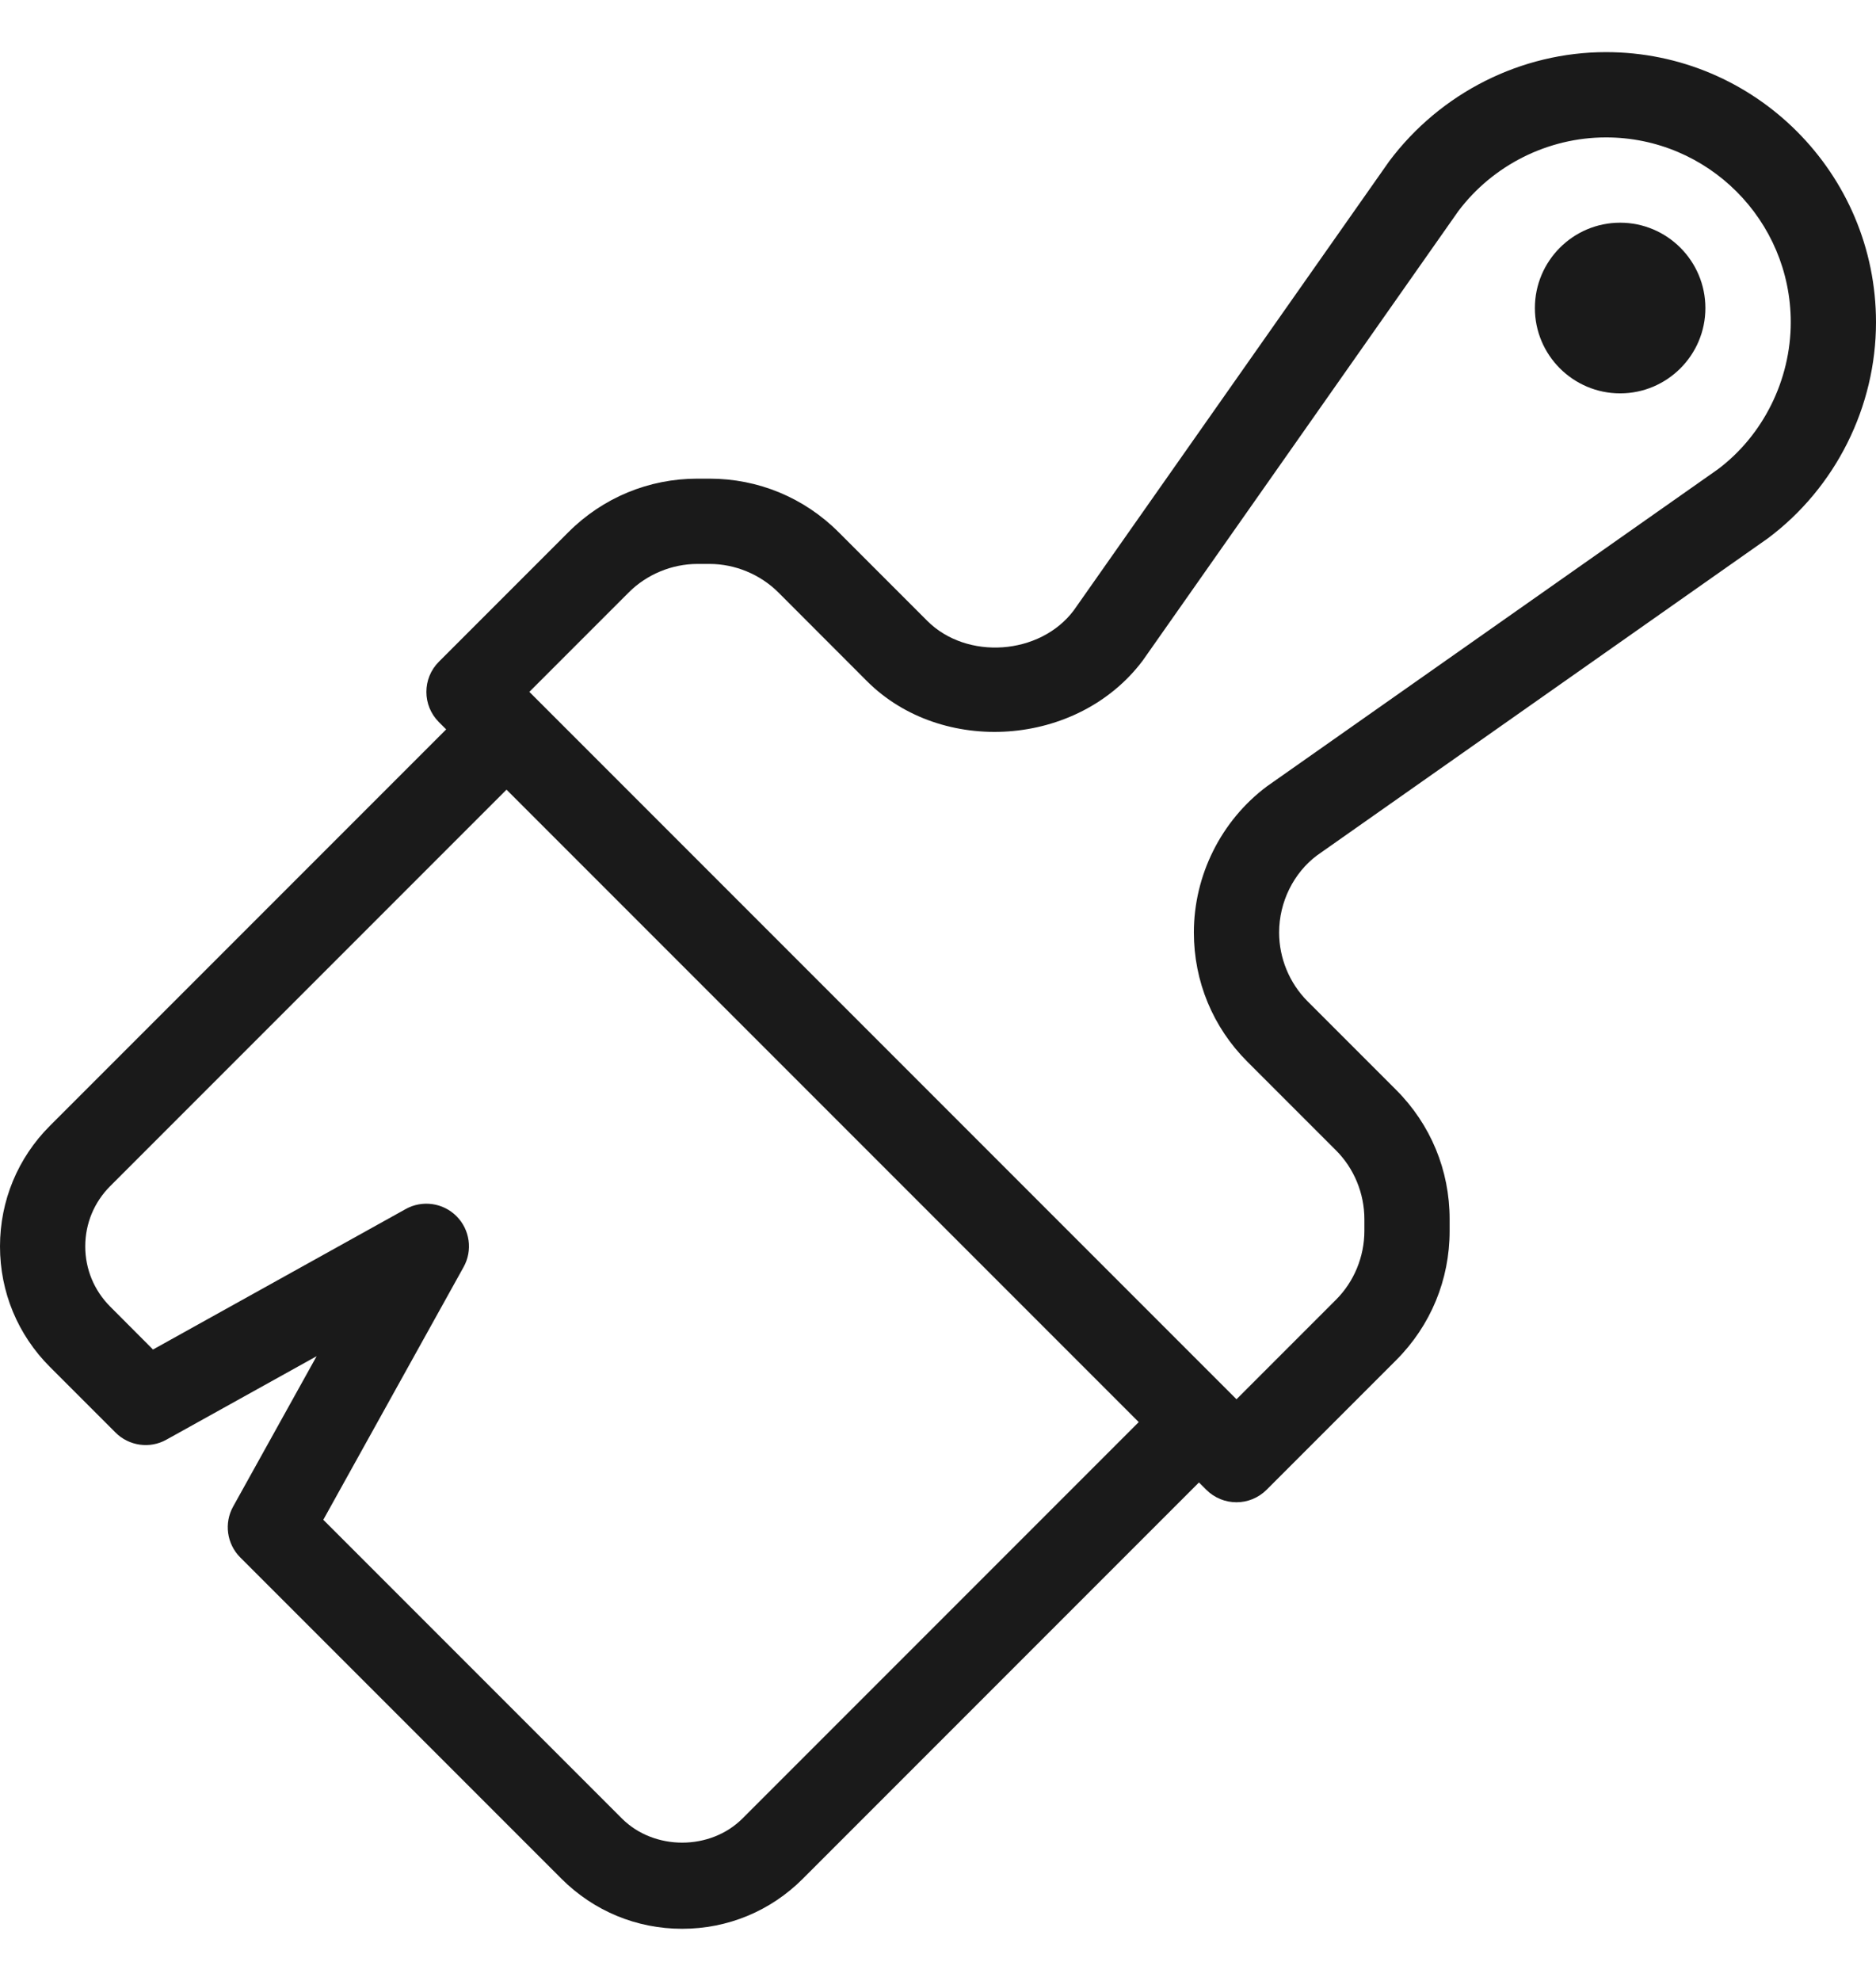 <svg xmlns="http://www.w3.org/2000/svg" fill="none" viewBox="0 0 18 19" height="19" width="18">
<g clip-path="url(#clip0_2490_1350)">
<path fill="#1A1A1A" d="M15.409 0.5C14.598 0.5 13.823 0.888 13.329 1.547L10.303 5.854C9.98 6.285 9.276 6.335 8.896 5.954L8.046 5.104C7.715 4.773 7.275 4.591 6.807 4.591H6.692C6.225 4.591 5.785 4.773 5.454 5.104L4.211 6.347C4.051 6.507 4.051 6.766 4.211 6.926L4.281 6.996L0.479 10.798C0.17 11.107 0 11.518 0 11.955C0 12.392 0.17 12.802 0.479 13.111L1.108 13.74C1.236 13.869 1.437 13.898 1.596 13.809L3.038 13.008L2.237 14.45C2.148 14.609 2.176 14.809 2.305 14.938L5.388 18.021C5.698 18.33 6.108 18.5 6.545 18.5C6.983 18.5 7.393 18.33 7.702 18.021L11.504 14.219L11.574 14.289C11.654 14.369 11.759 14.409 11.864 14.409C11.968 14.409 12.073 14.369 12.153 14.289L13.396 13.046C13.727 12.715 13.909 12.275 13.909 11.807V11.693C13.909 11.225 13.727 10.785 13.396 10.454L12.546 9.604C12.372 9.43 12.273 9.19 12.273 8.944C12.273 8.652 12.412 8.373 12.636 8.205L16.963 5.163C17.613 4.677 18 3.902 18 3.091C18 1.662 16.838 0.5 15.409 0.5ZM7.124 17.442C6.815 17.751 6.276 17.751 5.967 17.442L3.102 14.577L4.448 12.153C4.537 11.994 4.509 11.794 4.38 11.665C4.251 11.536 4.051 11.508 3.892 11.597L1.468 12.944L1.058 12.533C0.903 12.378 0.818 12.173 0.818 11.955C0.818 11.736 0.903 11.531 1.058 11.376L4.86 7.574L10.926 13.64L7.124 17.442ZM16.483 4.501L12.155 7.543C11.716 7.872 11.455 8.396 11.455 8.944C11.455 9.412 11.637 9.852 11.967 10.182L12.818 11.033C12.992 11.206 13.091 11.447 13.091 11.693V11.807C13.091 12.053 12.992 12.294 12.818 12.467L11.864 13.421L5.079 6.636L6.033 5.682C6.206 5.509 6.447 5.409 6.692 5.409H6.808C7.053 5.409 7.294 5.509 7.468 5.682L8.318 6.533C9.036 7.251 10.341 7.167 10.965 6.335L13.991 2.027C14.324 1.583 14.854 1.318 15.409 1.318C16.387 1.318 17.182 2.113 17.182 3.091C17.182 3.646 16.916 4.176 16.483 4.501Z"></path>
<path fill="#1A1A1A" d="M15.545 2.136C15.094 2.136 14.727 2.503 14.727 2.955C14.727 3.406 15.094 3.773 15.545 3.773C15.996 3.773 16.363 3.406 16.363 2.955C16.363 2.503 15.996 2.136 15.545 2.136Z"></path>
</g>
<defs>
<clipPath id="clip0_2490_1350">
<rect transform="translate(0 0.5)" fill="white" height="18" width="18"></rect>
</clipPath>
</defs>
</svg>
